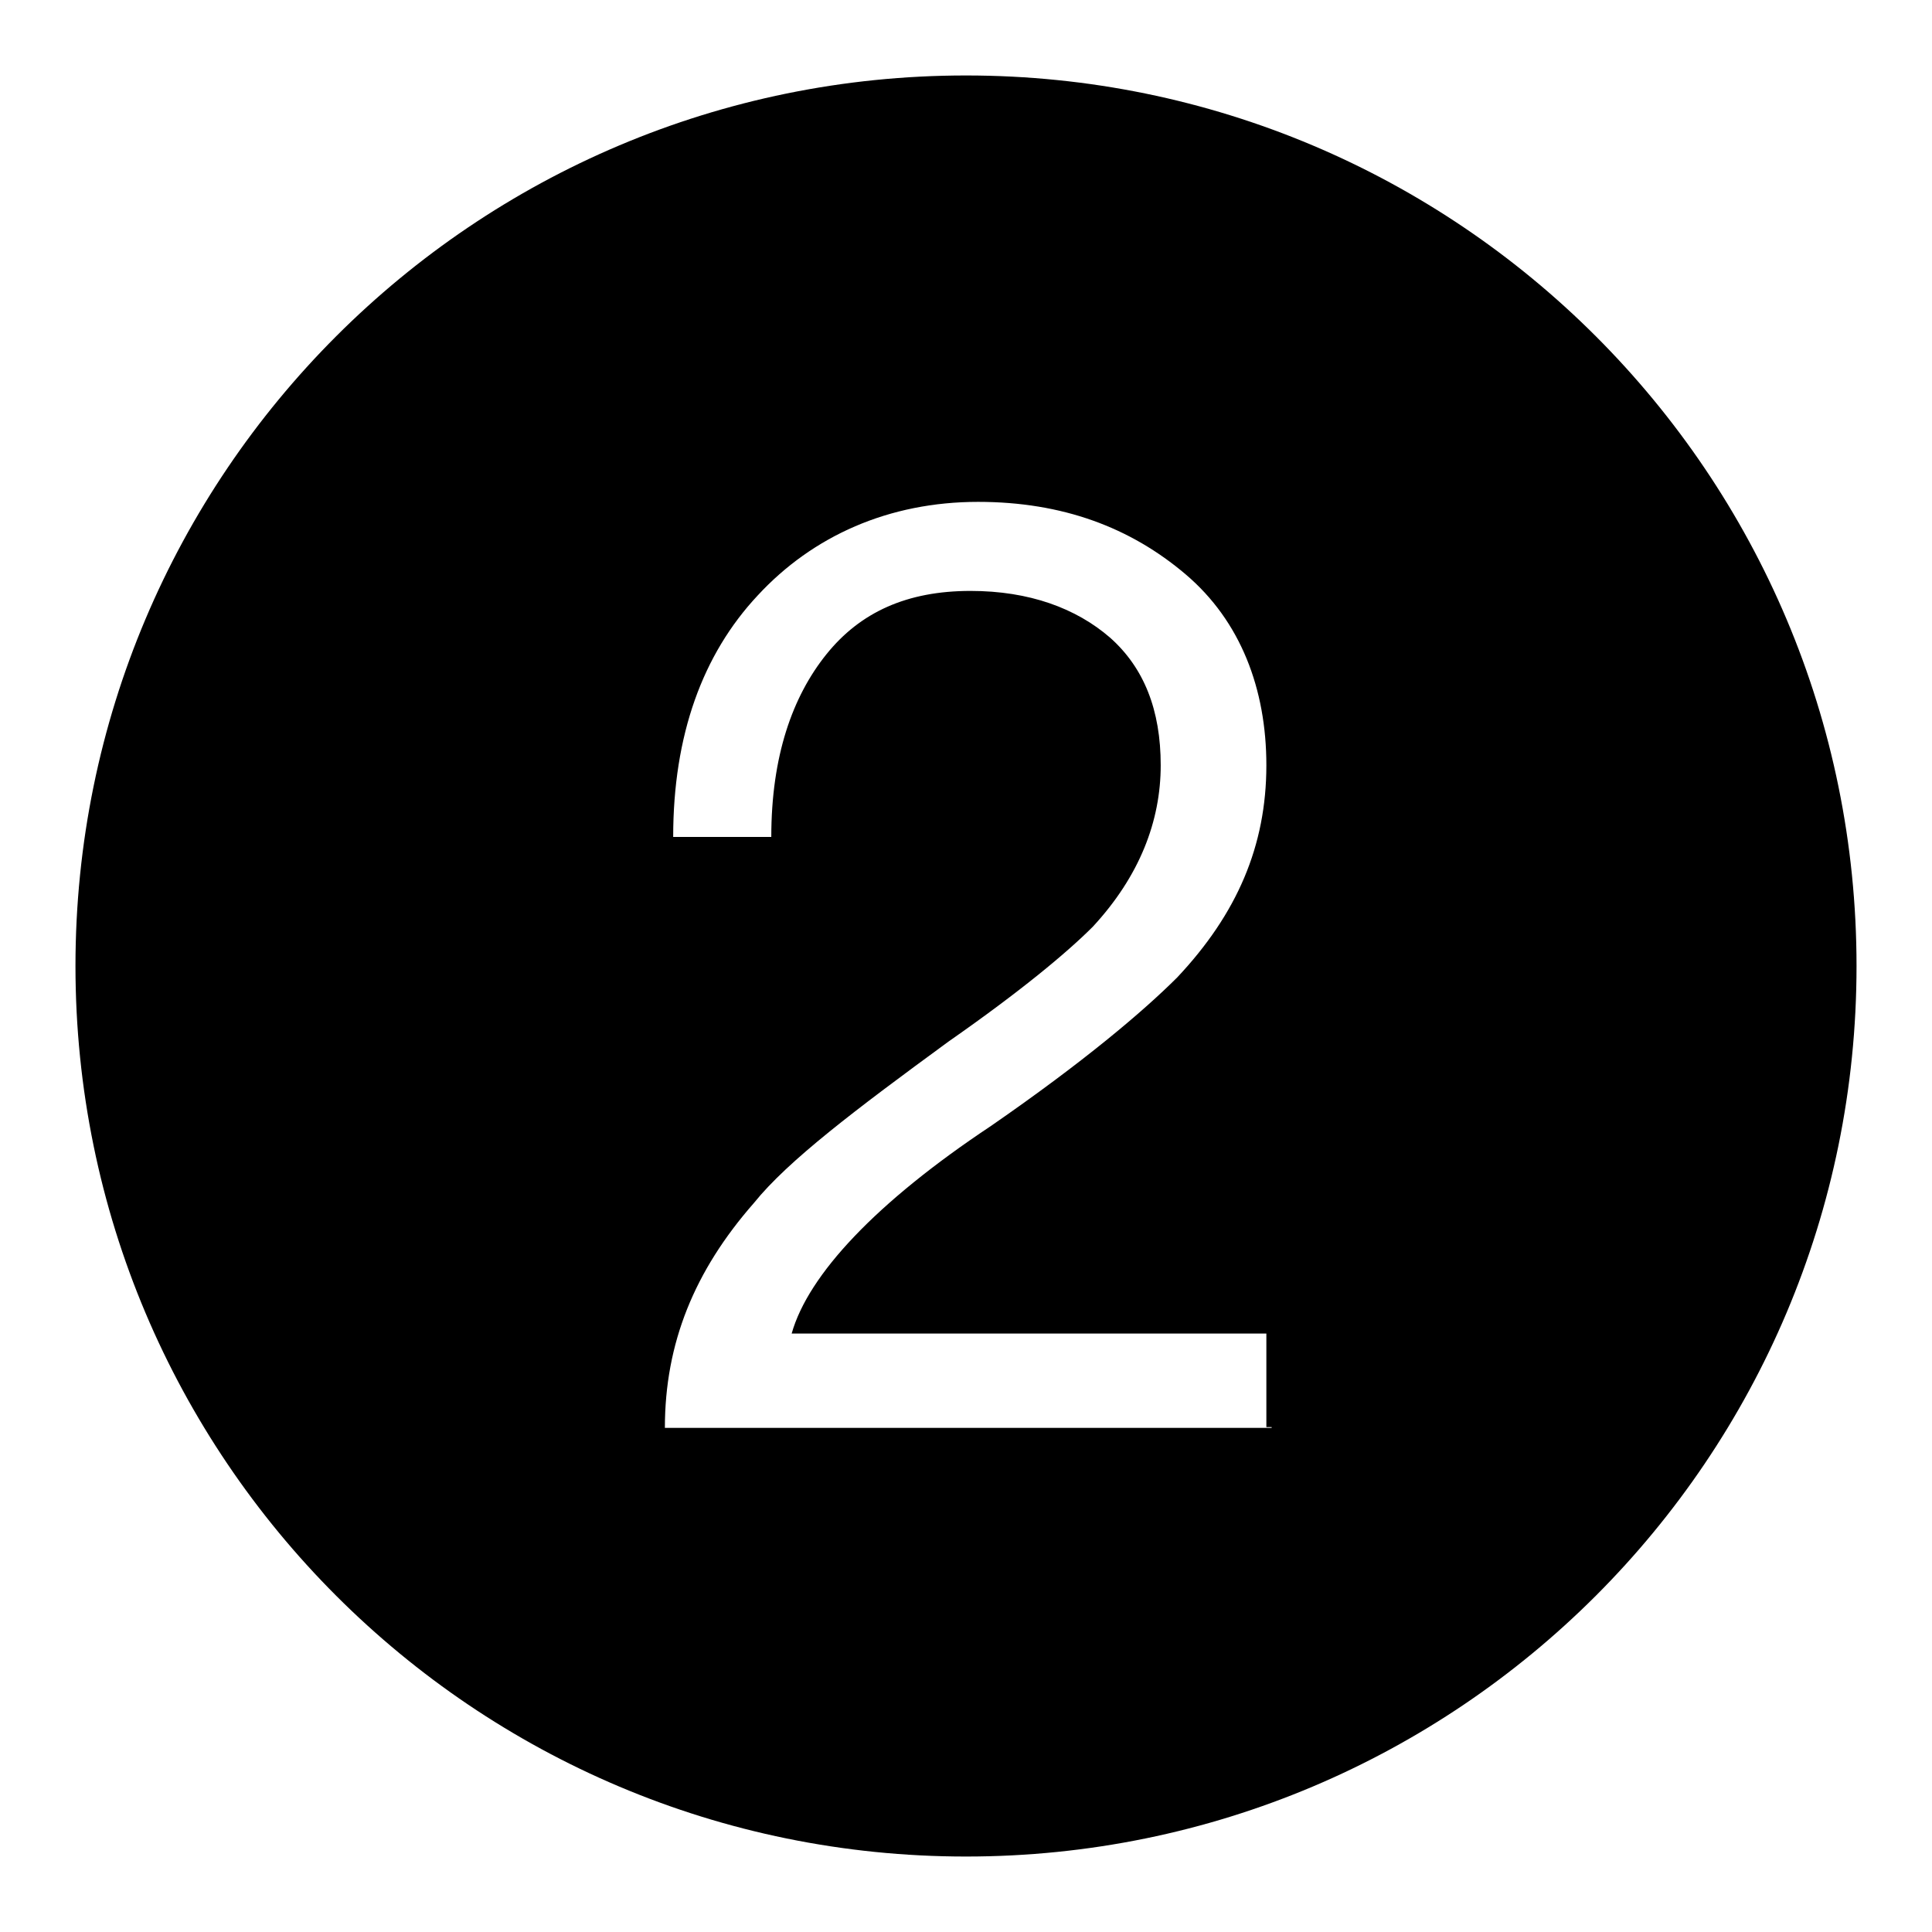<?xml version="1.0" encoding="utf-8"?>
<!-- Svg Vector Icons : http://www.onlinewebfonts.com/icon -->
<!DOCTYPE svg PUBLIC "-//W3C//DTD SVG 1.1//EN" "http://www.w3.org/Graphics/SVG/1.1/DTD/svg11.dtd">
<svg version="1.1" xmlns="http://www.w3.org/2000/svg" xmlns:xlink="http://www.w3.org/1999/xlink" x="0px" y="0px" viewBox="0 0 256 256" enable-background="new 0 0 256 256" xml:space="preserve">
<g> <path fill="#000000" d="M128,10C62.8,10,10,62.8,10,128c0,65.2,52.8,118,118,118c65.2,0,118-52.8,118-118C246,62.8,193.2,10,128,10 z M168.5,189.2H88.1c0-11.2,3.9-20.8,11.8-29.8c4.5-5.6,13.5-12.4,25.8-21.4c9.6-6.7,15.7-11.8,19.1-15.2c6.2-6.7,9-14,9-21.4 c0-7.3-2.2-12.9-6.7-16.9c-4.5-3.9-10.7-6.2-18.5-6.2c-8.4,0-14.6,2.8-19.1,8.4c-4.5,5.6-7.3,13.5-7.3,24.2H89.2 c0-13.5,3.9-24.2,11.2-32c7.3-7.9,17.4-12.4,29.2-12.4c11.2,0,20.2,3.4,27.5,9.6c7.3,6.2,10.7,15.2,10.7,25.3 c0,10.7-3.9,19.7-11.8,28.1c-4.5,4.5-12.4,11.2-24.7,19.7c-15.2,10.1-24.2,19.7-26.4,27.5h62.9v12.4H168.5z"/></g>
</svg>
